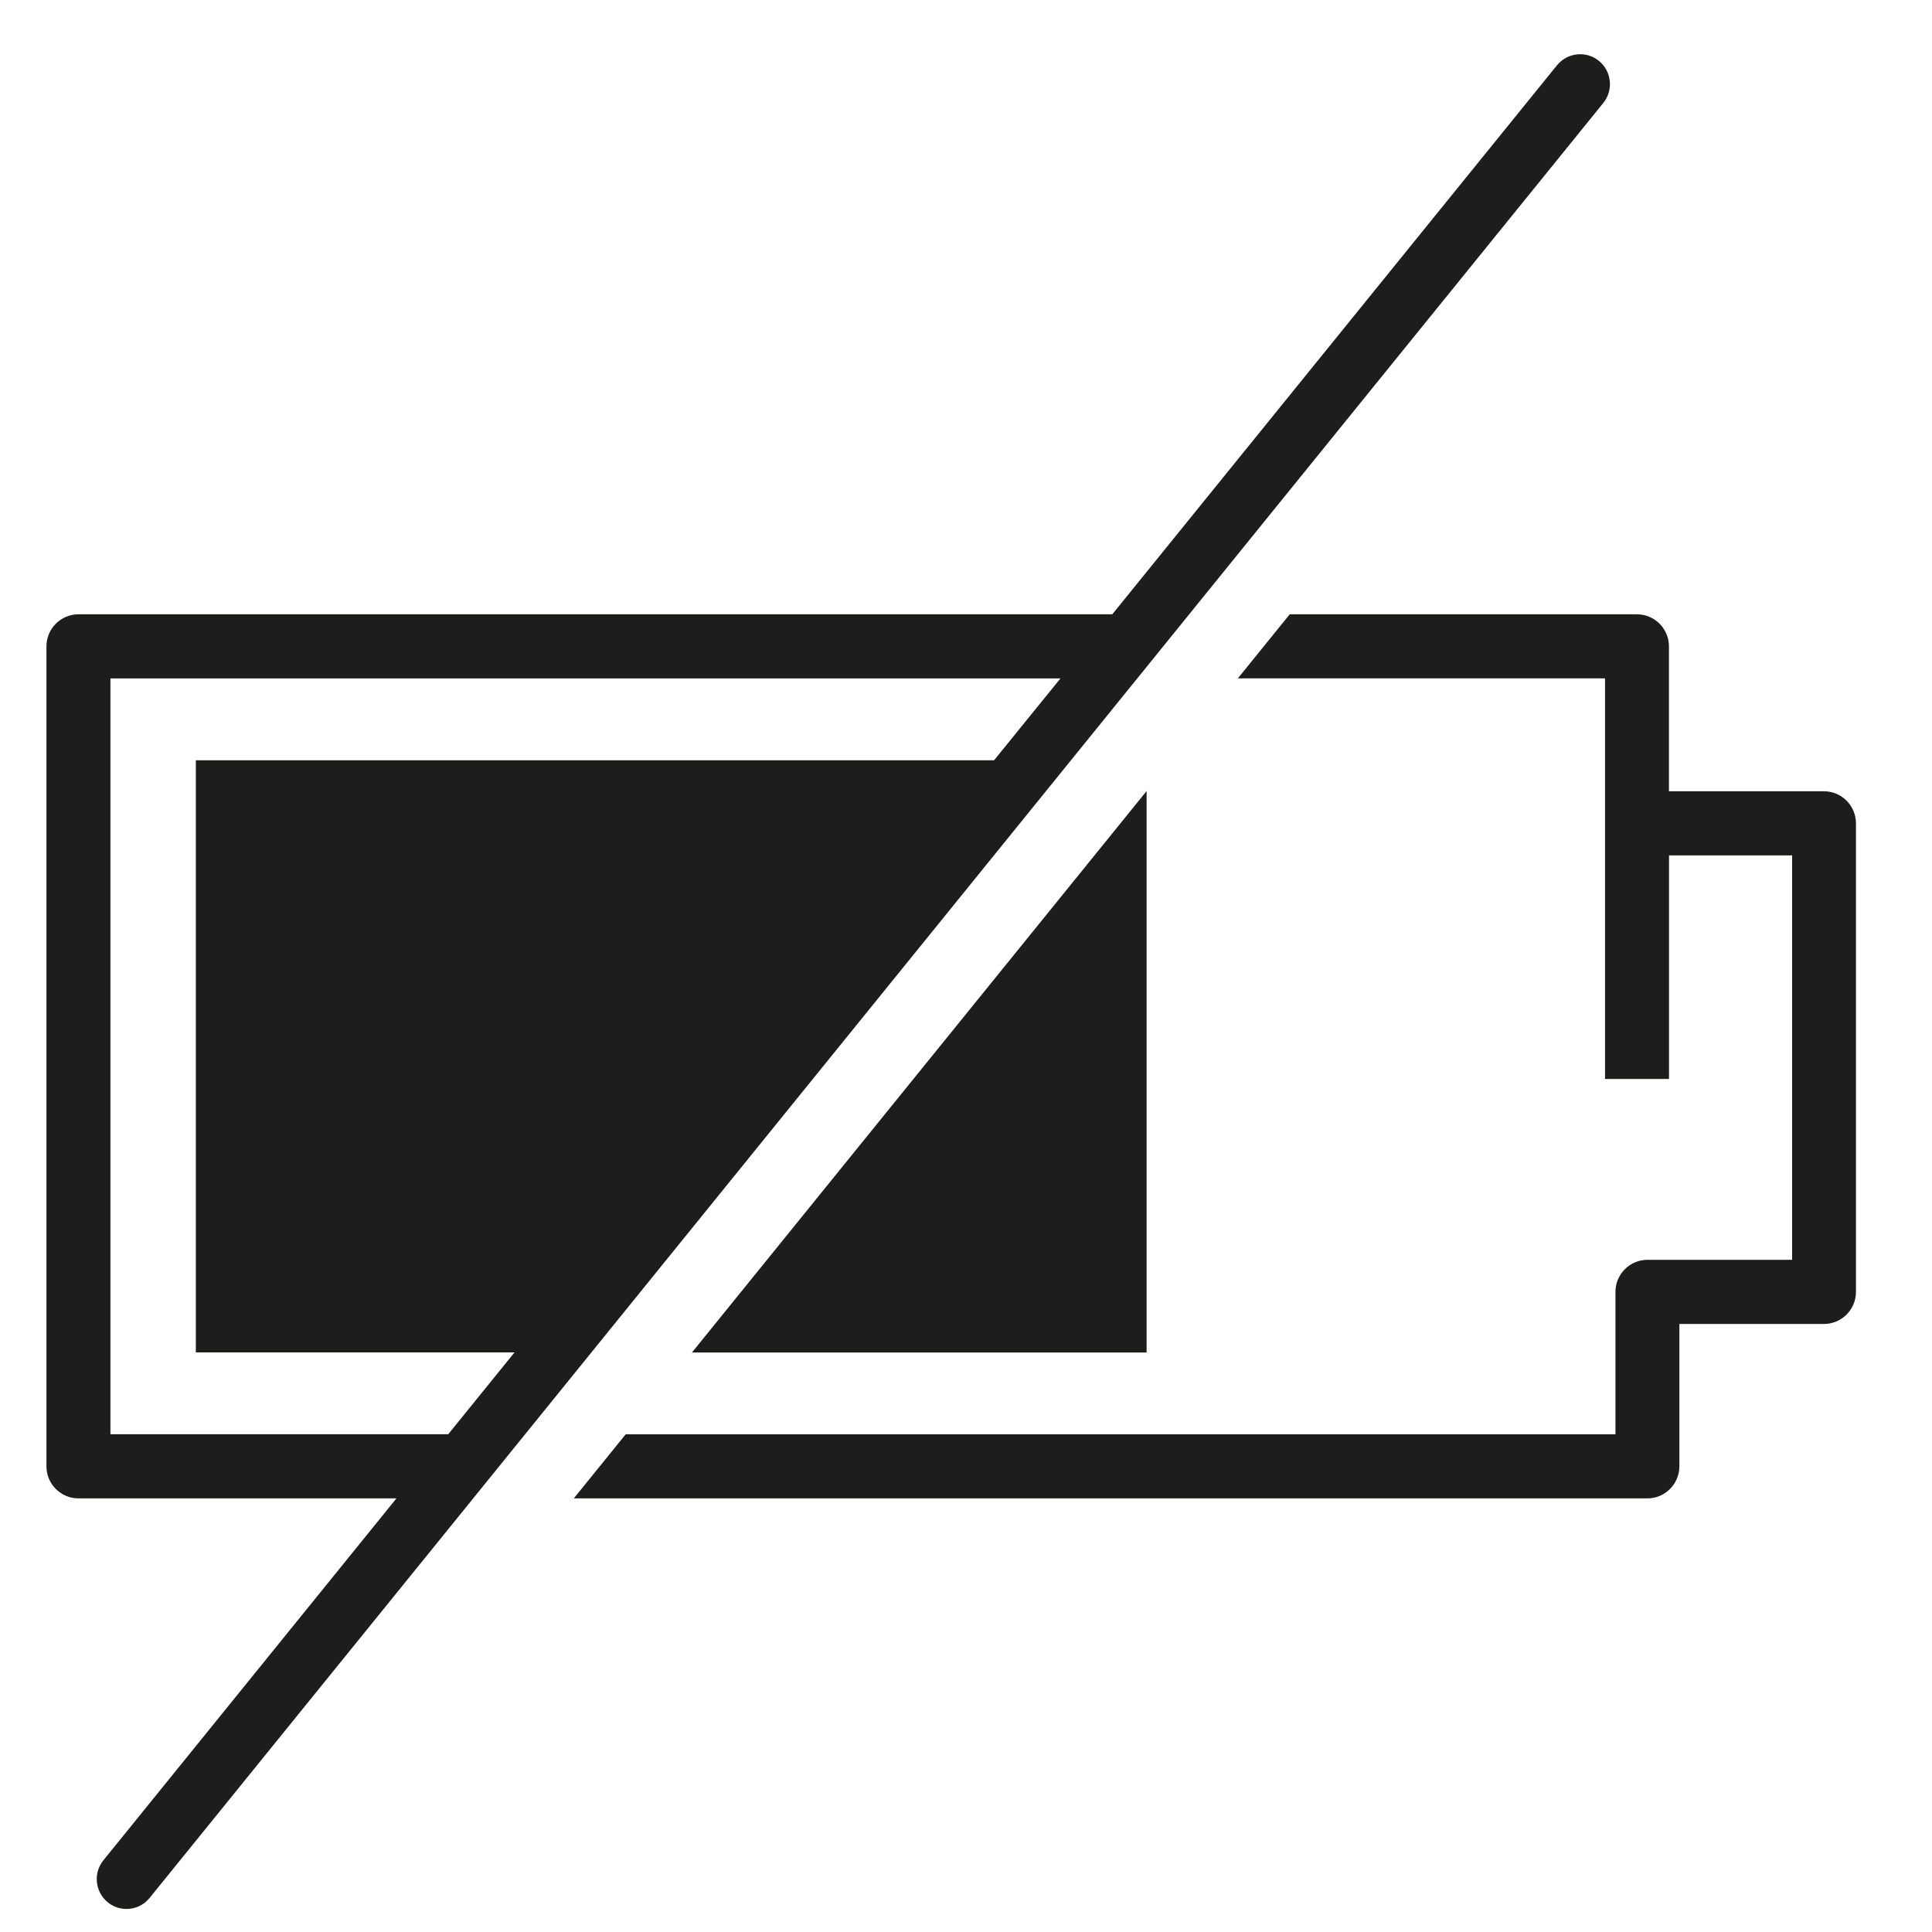 <svg width="25" height="25" viewBox="0 0 25 25" fill="none" xmlns="http://www.w3.org/2000/svg">
<g clip-path="url(#clip0_205_3954)">
<path d="M20.69 0.788C20.525 0.653 20.282 0.679 20.147 0.845L14.393 7.949H1.015C0.787 7.949 0.601 8.135 0.601 8.364V18.975C0.601 19.203 0.787 19.389 1.015 19.389H5.13L1.338 24.072C1.204 24.238 1.229 24.481 1.395 24.616C1.466 24.674 1.552 24.702 1.637 24.702C1.749 24.702 1.86 24.654 1.936 24.559L20.747 1.332C20.88 1.166 20.856 0.923 20.69 0.788ZM1.429 18.561V8.779H13.722L12.863 9.838H2.534V17.5H6.658L5.8 18.559H1.429V18.561Z" fill="#1D1D1B"/>
<path d="M14.837 10.236L8.954 17.501H14.837V10.236Z" fill="#1D1D1B"/>
<path d="M23.602 10.239H21.596V8.364C21.596 8.135 21.41 7.949 21.182 7.949H16.689L16.018 8.778H20.769V13.962H21.597V11.069H23.19V16.302H21.318C21.09 16.302 20.904 16.488 20.904 16.717V18.56H8.096L7.425 19.389H21.317C21.545 19.389 21.731 19.203 21.731 18.974V17.132H23.602C23.83 17.132 24.016 16.946 24.016 16.717V10.654C24.016 10.425 23.83 10.239 23.602 10.239Z" fill="#1D1D1B"/>
</g>
<defs>
<clipPath id="clip0_205_3954">
<rect width="23.415" height="24" fill="white" transform="translate(0.602 0.701)"/>
</clipPath>
</defs>
</svg>
